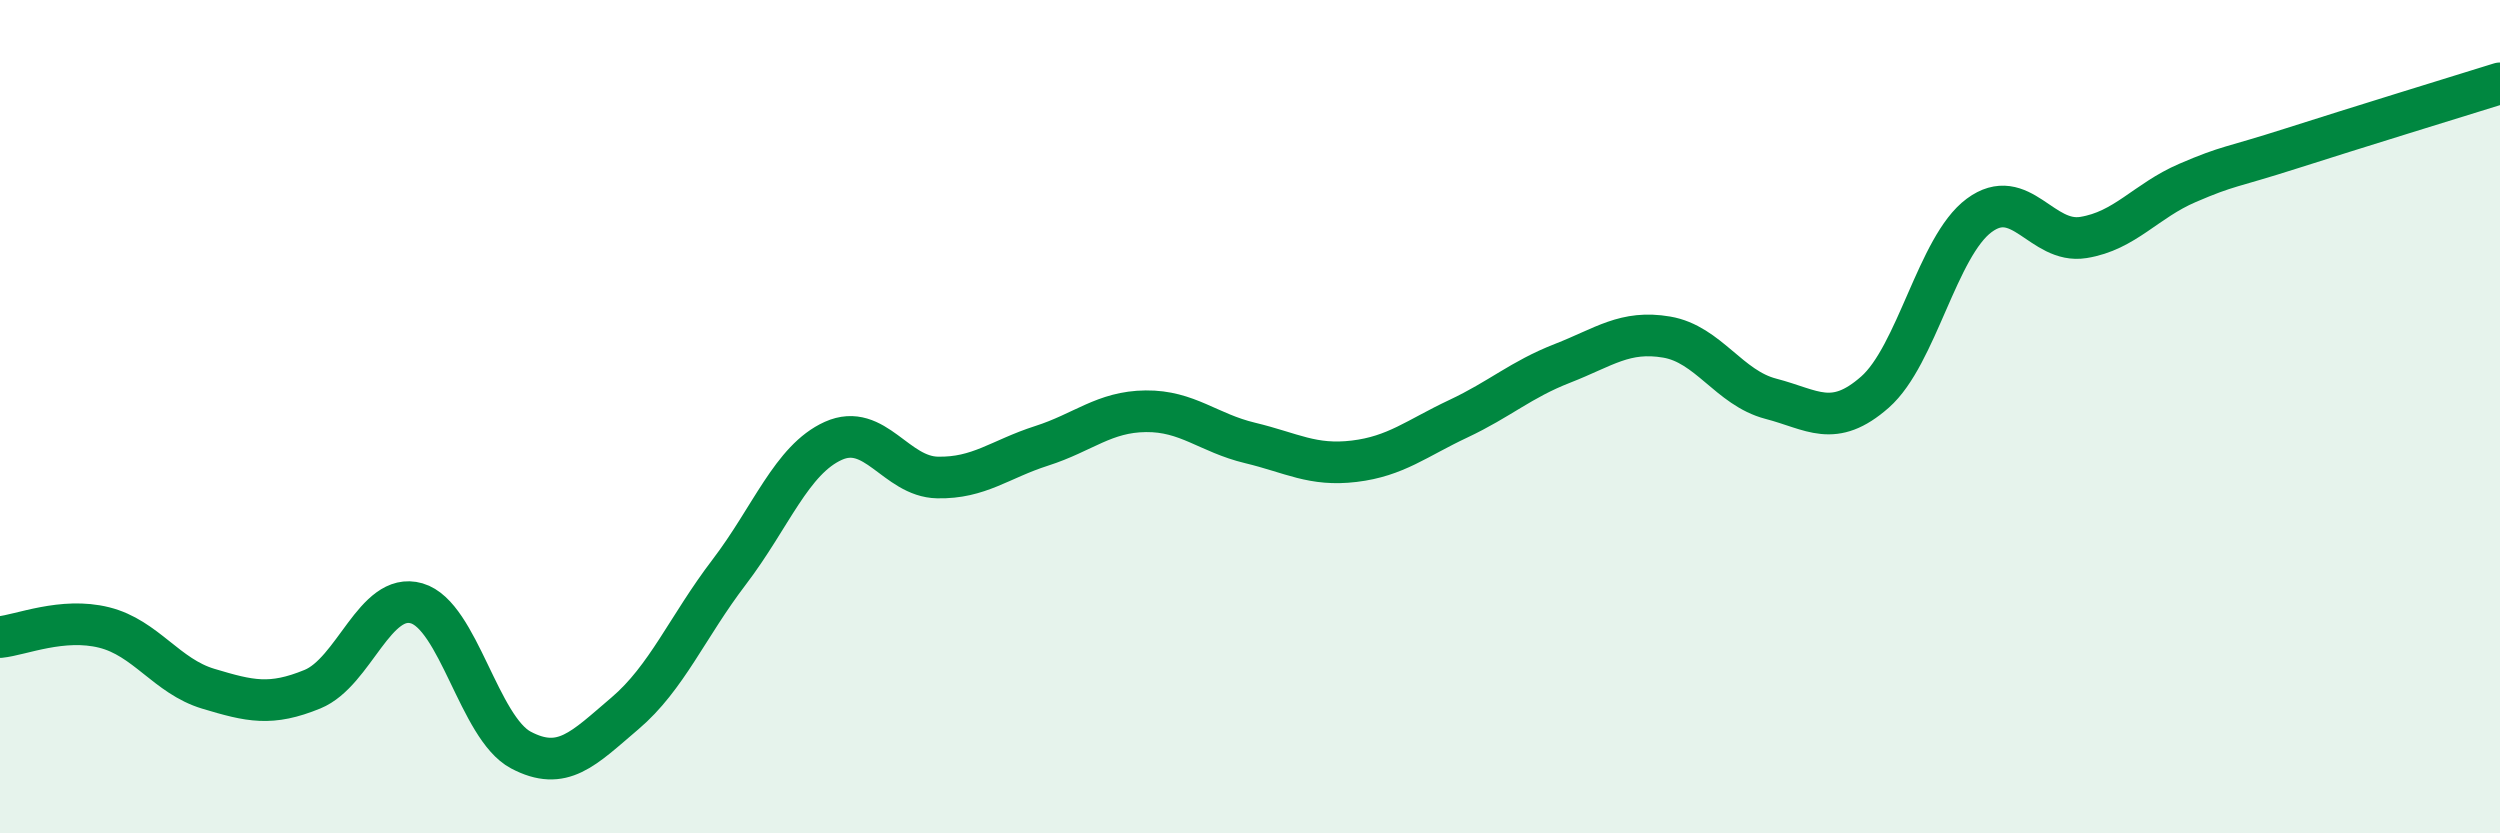 
    <svg width="60" height="20" viewBox="0 0 60 20" xmlns="http://www.w3.org/2000/svg">
      <path
        d="M 0,15.29 C 0.5,15.24 1.5,14.81 2.5,15.06 C 3.5,15.31 4,16.23 5,16.53 C 6,16.83 6.5,16.95 7.5,16.54 C 8.5,16.13 9,14.19 10,14.48 C 11,14.77 11.5,17.47 12.5,18 C 13.5,18.53 14,17.97 15,17.12 C 16,16.27 16.5,15.04 17.5,13.73 C 18.5,12.42 19,11.03 20,10.58 C 21,10.13 21.5,11.44 22.5,11.46 C 23.5,11.48 24,11.02 25,10.7 C 26,10.38 26.5,9.88 27.5,9.87 C 28.5,9.86 29,10.39 30,10.63 C 31,10.87 31.5,11.19 32.5,11.07 C 33.5,10.95 34,10.52 35,10.05 C 36,9.58 36.5,9.11 37.5,8.72 C 38.5,8.33 39,7.92 40,8.09 C 41,8.26 41.5,9.31 42.5,9.57 C 43.5,9.83 44,10.29 45,9.41 C 46,8.53 46.5,5.91 47.5,5.17 C 48.5,4.43 49,5.86 50,5.7 C 51,5.54 51.5,4.82 52.5,4.39 C 53.5,3.96 53.5,4.04 55,3.56 C 56.5,3.08 59,2.31 60,2L60 20L0 20Z"
        fill="#008740"
        opacity="0.1"
        stroke-linecap="round"
        stroke-linejoin="round"
      />
      <path
        d="M 0,15.29 C 0.5,15.24 1.5,14.81 2.5,15.06 C 3.5,15.31 4,16.23 5,16.53 C 6,16.83 6.5,16.95 7.5,16.54 C 8.5,16.13 9,14.19 10,14.48 C 11,14.77 11.5,17.47 12.5,18 C 13.5,18.53 14,17.97 15,17.12 C 16,16.27 16.5,15.04 17.5,13.73 C 18.5,12.42 19,11.03 20,10.58 C 21,10.13 21.5,11.44 22.5,11.46 C 23.5,11.48 24,11.02 25,10.7 C 26,10.38 26.5,9.88 27.5,9.87 C 28.5,9.86 29,10.39 30,10.63 C 31,10.87 31.5,11.19 32.5,11.07 C 33.5,10.95 34,10.52 35,10.05 C 36,9.58 36.5,9.11 37.5,8.72 C 38.5,8.33 39,7.92 40,8.09 C 41,8.26 41.5,9.31 42.5,9.57 C 43.5,9.83 44,10.29 45,9.41 C 46,8.53 46.5,5.91 47.5,5.17 C 48.5,4.43 49,5.86 50,5.7 C 51,5.54 51.5,4.82 52.5,4.39 C 53.5,3.96 53.5,4.04 55,3.56 C 56.5,3.08 59,2.31 60,2"
        stroke="#008740"
        stroke-width="1"
        fill="none"
        stroke-linecap="round"
        stroke-linejoin="round"
      />
    </svg>
  